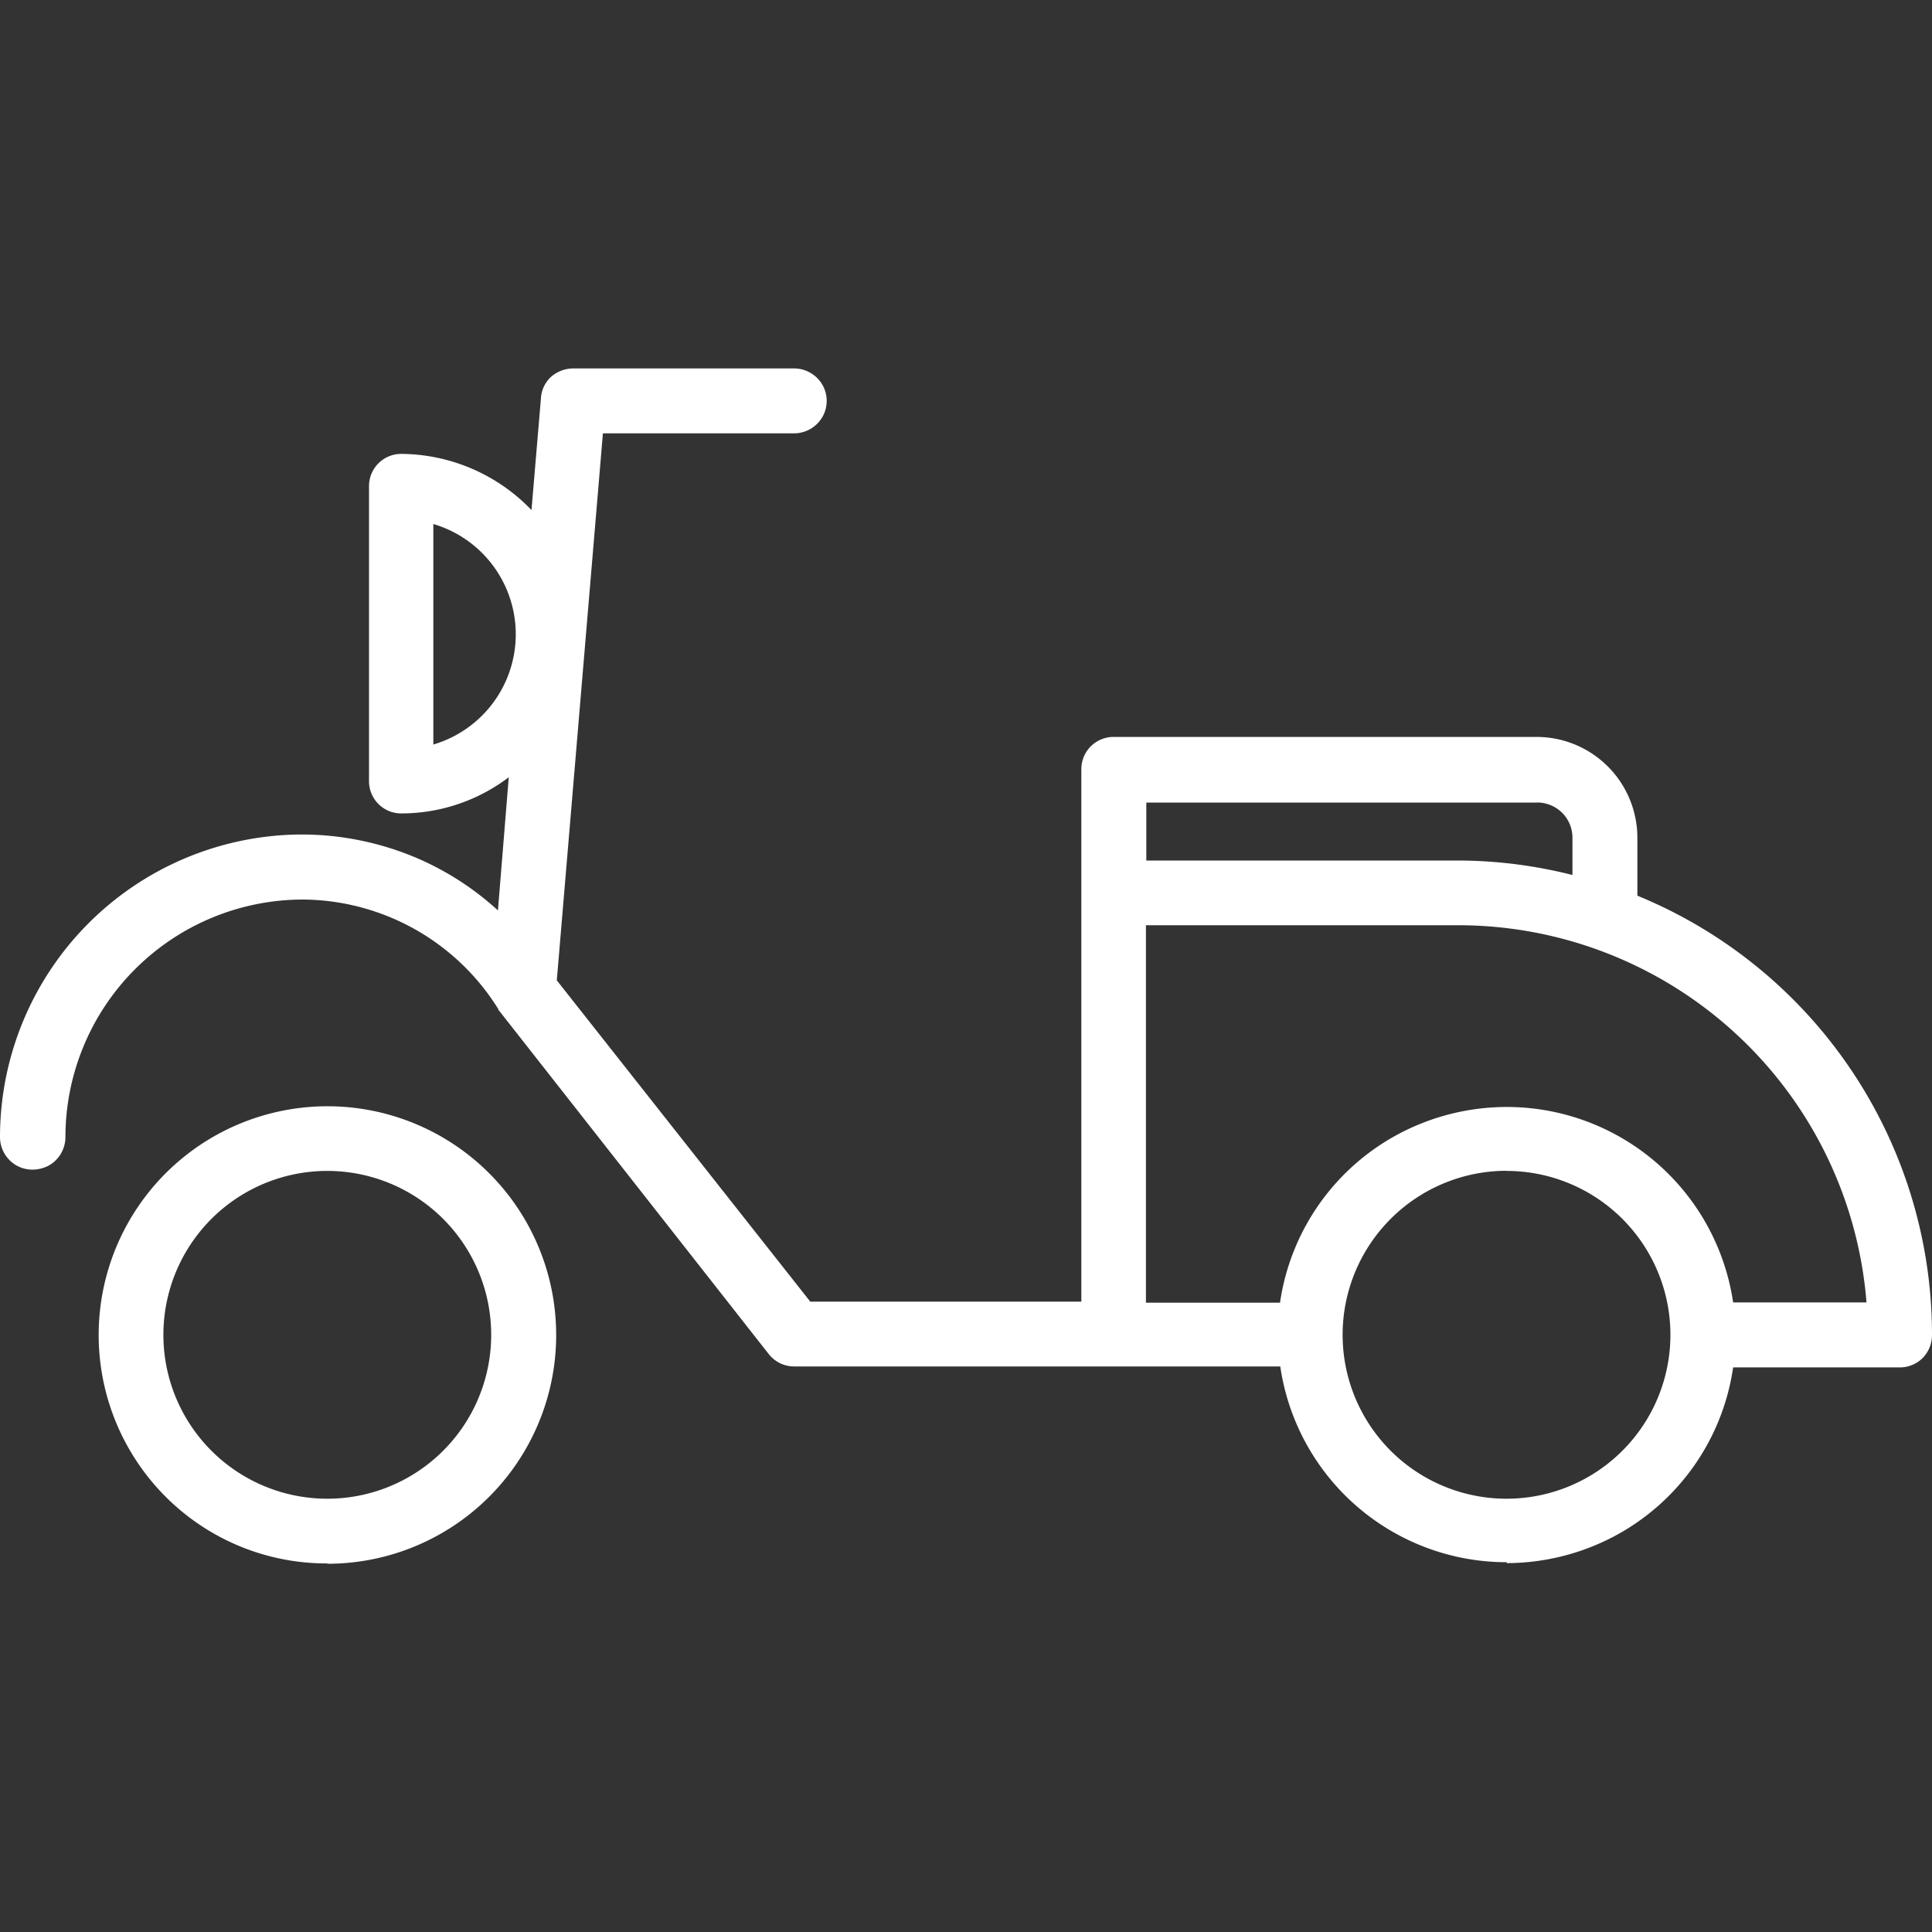 <svg xmlns="http://www.w3.org/2000/svg" width="30" height="30" viewBox="0 0 30 30">
  <rect x="0" y="0" width="30" height="30" fill="#333333" stroke="none"/>
  <g id="e-mopeds" transform="translate(17266 8509)">
    <rect id="Rectangle_151723" data-name="Rectangle 151723" width="30" height="30" transform="translate(-17266 -8509)" fill="#fff" opacity="0"/>
    <g id="Layer_1" data-name="Layer 1" transform="translate(-17266 -8503.283)">
      <path id="Path_17693" data-name="Path 17693" d="M5.083,18.545A3.552,3.552,0,1,0,2.568,17.5a3.531,3.531,0,0,0,2.515,1.04Zm0-6.1a2.545,2.545,0,1,1-1.8.745,2.545,2.545,0,0,1,1.8-.745Zm18.311,6.09a3.588,3.588,0,0,0,1.659-.41,3.544,3.544,0,0,0,1.859-2.629H29.5a.5.5,0,0,0,.356-.147A.509.509,0,0,0,30,14.99a7.372,7.372,0,0,0-4.575-6.819V7.266a1.566,1.566,0,0,0-1.556-1.56H17.291a.5.5,0,0,0-.5.5v8.269H12.582L8.646,9.486,9.362.992h2.969A.509.509,0,0,0,12.77.738a.5.5,0,0,0,0-.5.509.509,0,0,0-.438-.254H8.9a.529.529,0,0,0-.344.131A.492.492,0,0,0,8.4.443L8.253,2.183a2.827,2.827,0,0,0-2.023-.872.5.5,0,0,0-.5.5V6.394a.5.5,0,0,0,.5.5A2.763,2.763,0,0,0,7.9,6.332L7.732,8.4a4.486,4.486,0,0,0-1.282-.823A4.575,4.575,0,0,0,4.7,7.221a4.7,4.7,0,0,0-4.7,4.7.509.509,0,0,0,.254.438.5.5,0,0,0,.254.066.545.545,0,0,0,.254-.066.509.509,0,0,0,.254-.438,3.692,3.692,0,0,1,3.69-3.69,3.6,3.6,0,0,1,3.031,1.7V9.94l4.2,5.349a.5.5,0,0,0,.4.192H19.88A3.553,3.553,0,0,0,23.4,18.521Zm0-6.09a2.545,2.545,0,1,1-1.8.745A2.545,2.545,0,0,1,23.394,12.443Zm-5.6,2.044V8.63h4.837a6.361,6.361,0,0,1,6.352,5.857H26.912a3.554,3.554,0,0,0-3.518-3.035,3.588,3.588,0,0,0-1.659.41,3.544,3.544,0,0,0-1.859,2.629H17.8Zm6.074-7.765a.555.555,0,0,1,.389.16.548.548,0,0,1,.16.389v.577a7.282,7.282,0,0,0-1.786-.225H17.8v-.9h6.074ZM6.729,2.4a1.785,1.785,0,0,1,0,3.424Z" transform="translate(0 0.02)" fill="#fff"/>
    </g>
  </g>
</svg>
